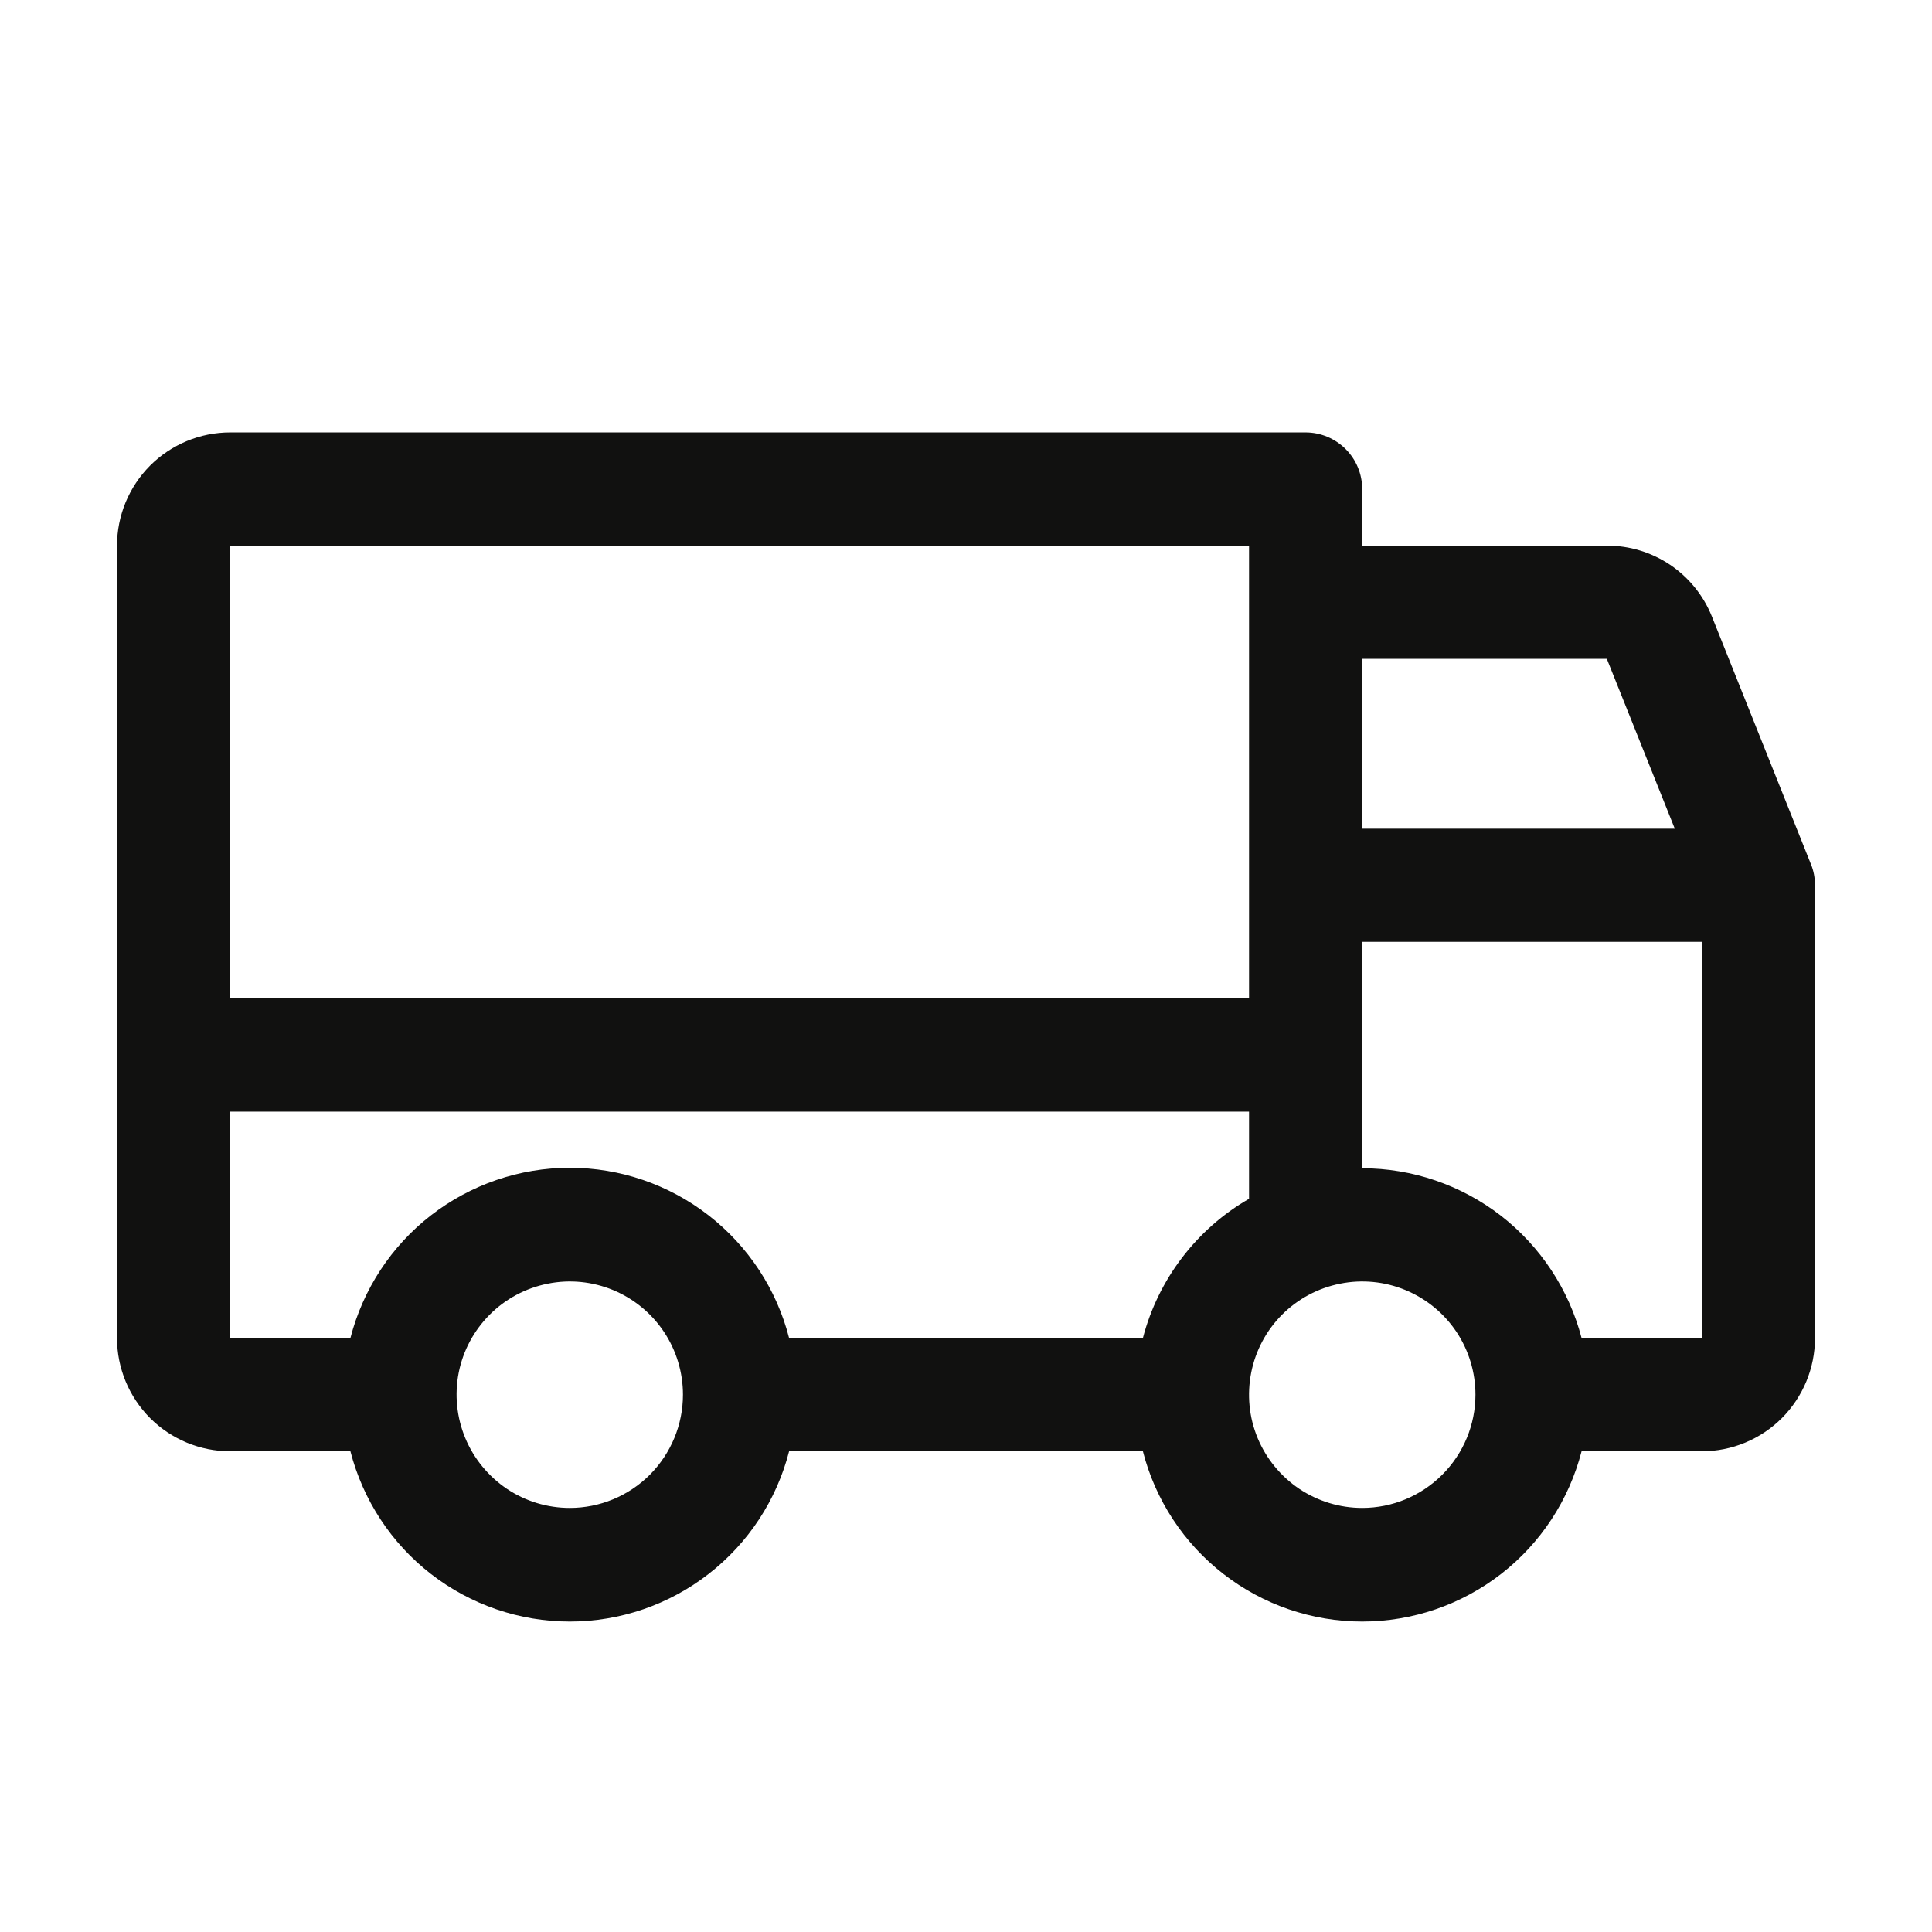 <svg width="16" height="16" viewBox="0 0 16 16" fill="none" xmlns="http://www.w3.org/2000/svg">
<path d="M14.997 7.156L14.177 5.105C14.107 4.931 13.987 4.783 13.832 4.678C13.677 4.574 13.494 4.518 13.307 4.519H11.281V4.05C11.281 3.926 11.232 3.807 11.144 3.719C11.056 3.631 10.937 3.581 10.812 3.581H1.906C1.658 3.581 1.419 3.68 1.243 3.856C1.068 4.032 0.969 4.27 0.969 4.519V11.081C0.969 11.33 1.068 11.568 1.243 11.744C1.419 11.92 1.658 12.019 1.906 12.019H2.902C3.006 12.422 3.24 12.78 3.569 13.035C3.898 13.29 4.302 13.429 4.719 13.429C5.135 13.429 5.54 13.29 5.868 13.035C6.197 12.78 6.432 12.422 6.535 12.019H9.465C9.568 12.422 9.803 12.78 10.132 13.035C10.46 13.29 10.865 13.429 11.281 13.429C11.698 13.429 12.102 13.29 12.431 13.035C12.76 12.78 12.994 12.422 13.098 12.019H14.094C14.342 12.019 14.581 11.92 14.757 11.744C14.932 11.568 15.031 11.33 15.031 11.081V7.331C15.031 7.271 15.02 7.211 14.997 7.156ZM11.281 5.456H13.307L13.87 6.863H11.281V5.456ZM1.906 4.519H10.344V8.269H1.906V4.519ZM4.719 12.488C4.533 12.488 4.352 12.433 4.198 12.33C4.044 12.226 3.924 12.08 3.853 11.909C3.782 11.738 3.763 11.549 3.799 11.367C3.835 11.185 3.925 11.018 4.056 10.887C4.187 10.756 4.354 10.667 4.536 10.631C4.718 10.594 4.906 10.613 5.078 10.684C5.249 10.755 5.395 10.875 5.498 11.029C5.601 11.183 5.656 11.365 5.656 11.55C5.656 11.799 5.557 12.037 5.382 12.213C5.206 12.389 4.967 12.488 4.719 12.488ZM9.465 11.081H6.535C6.432 10.678 6.197 10.32 5.868 10.065C5.54 9.81 5.135 9.671 4.719 9.671C4.302 9.671 3.898 9.81 3.569 10.065C3.24 10.32 3.006 10.678 2.902 11.081H1.906V9.206H10.344V9.928C10.128 10.052 9.94 10.218 9.789 10.416C9.638 10.614 9.528 10.84 9.465 11.081ZM11.281 12.488C11.096 12.488 10.915 12.433 10.76 12.33C10.606 12.226 10.486 12.08 10.415 11.909C10.344 11.738 10.326 11.549 10.362 11.367C10.398 11.185 10.487 11.018 10.618 10.887C10.749 10.756 10.916 10.667 11.098 10.631C11.28 10.594 11.469 10.613 11.64 10.684C11.811 10.755 11.958 10.875 12.061 11.029C12.164 11.183 12.219 11.365 12.219 11.55C12.219 11.799 12.12 12.037 11.944 12.213C11.768 12.389 11.53 12.488 11.281 12.488ZM14.094 11.081H13.098C12.993 10.679 12.758 10.323 12.43 10.068C12.101 9.814 11.697 9.675 11.281 9.675V7.8H14.094V11.081Z" fill="#111110"/>
</svg>
